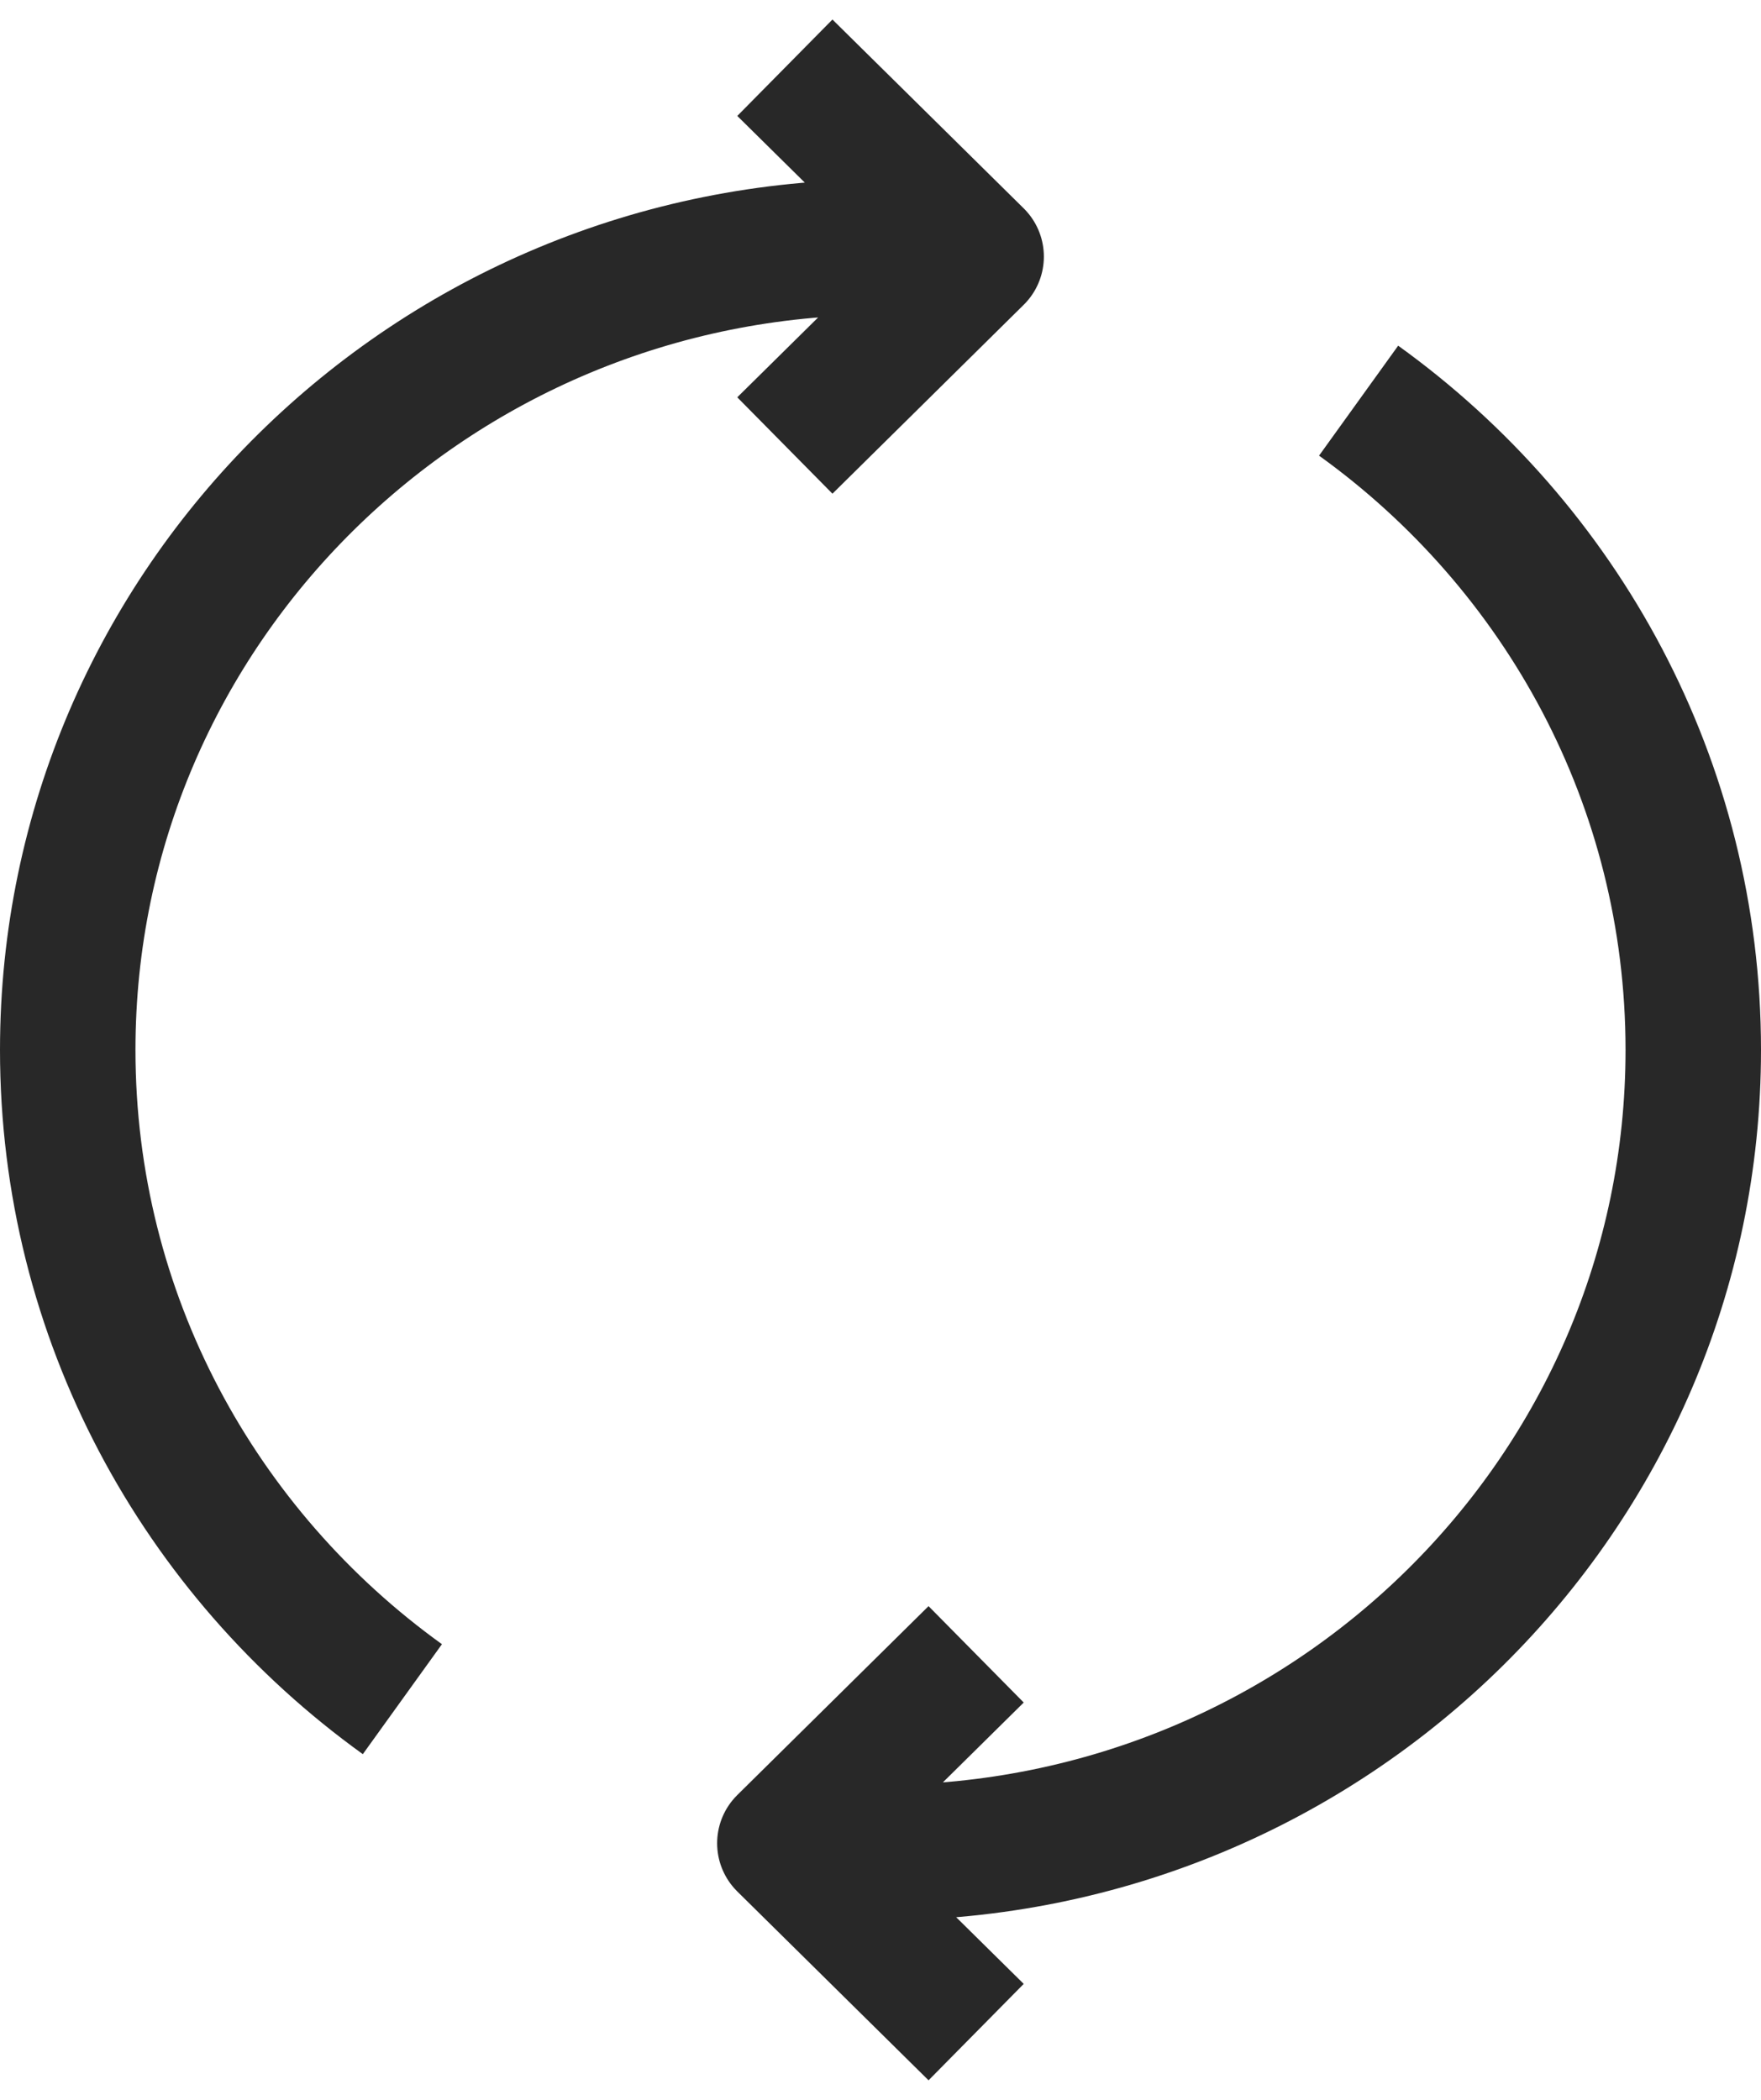 <svg xmlns="http://www.w3.org/2000/svg" width="26" height="31" viewBox="0 0 26 31" fill="none">
  <path d="M13 27.351C19.627 27.351 25 22.045 25 15.5C25 11.56 23.054 8.07 20.059 5.915M14.412 30L11.588 27.212L14.412 24.423M13 3.649C6.373 3.649 1 8.955 1 15.5C1 19.439 2.946 22.93 5.941 25.085M11.588 6.577L14.412 3.788L11.588 1" stroke="#282828" stroke-width="2" strokeLinecap="round" stroke-linejoin="round"/>
</svg>